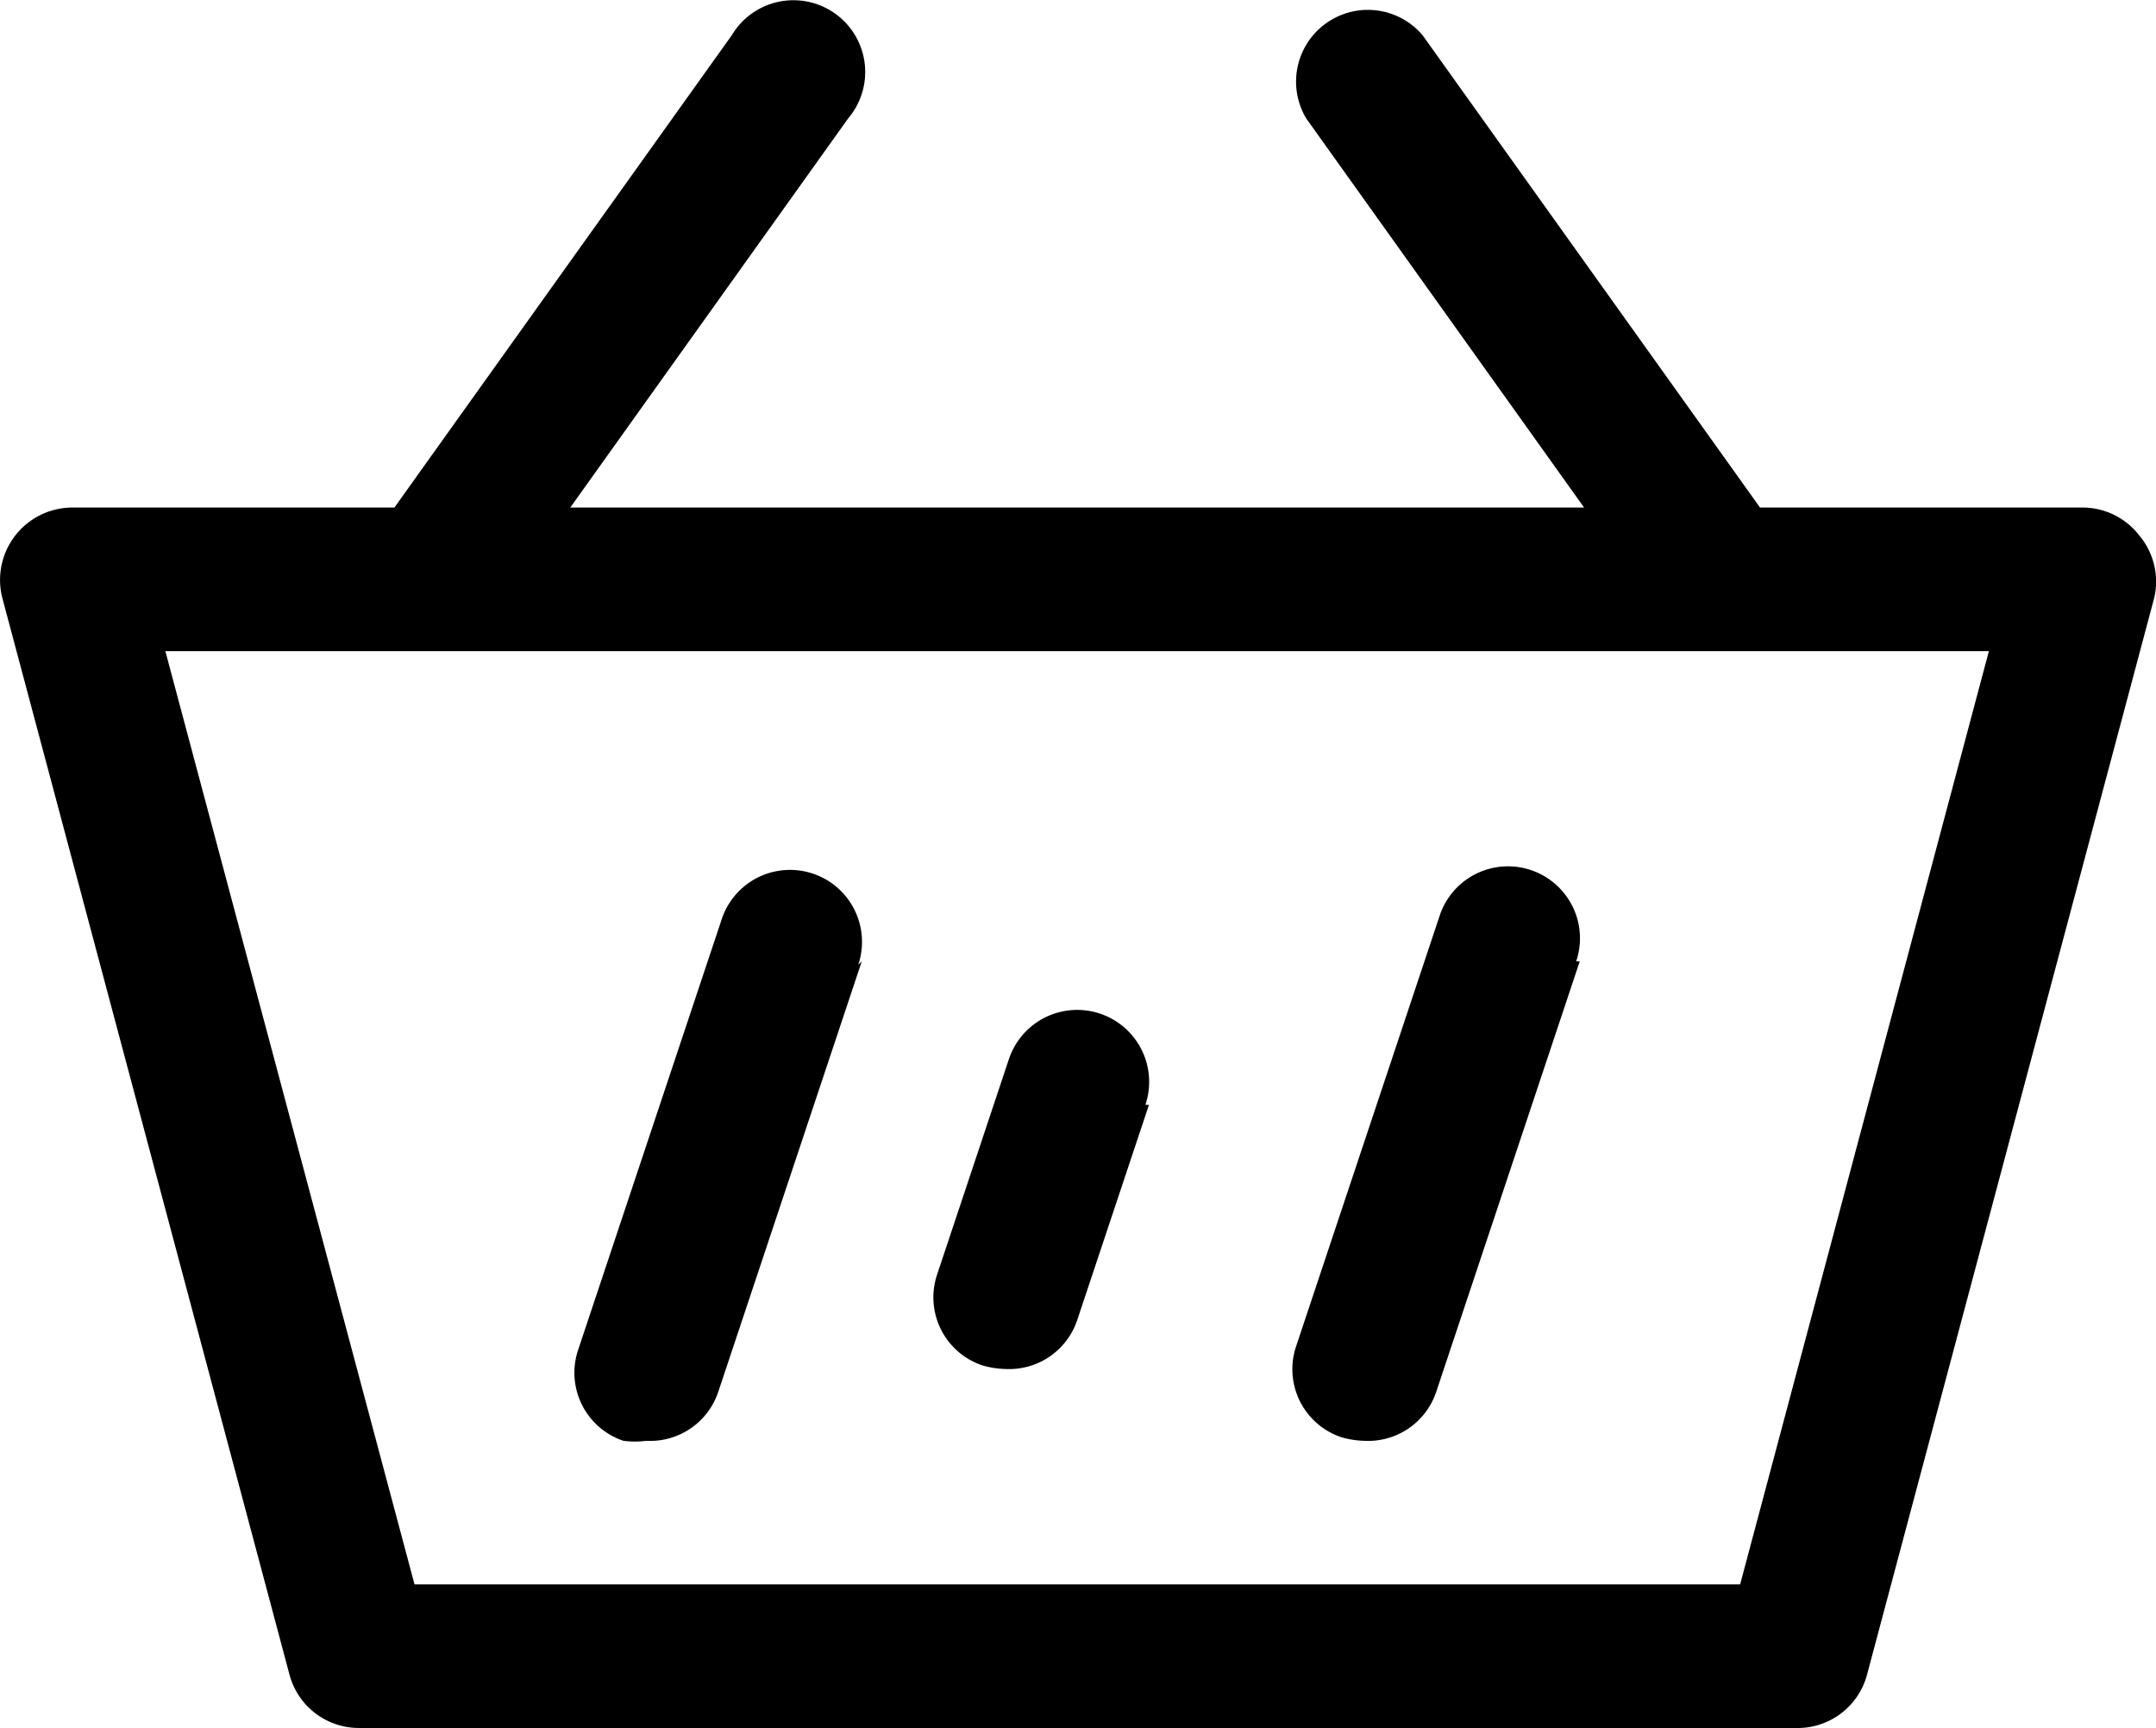 <svg xmlns="http://www.w3.org/2000/svg" width="36.888" height="29.57" viewBox="0 0 36.888 29.57"><g transform="translate(-0.997 -3.93)"><g transform="translate(0.997 3.93)"><path d="M37.6,13.094a1.228,1.228,0,0,0-.97-.479H31.11L25.336,4.532a1.228,1.228,0,0,0-1.99,1.425L28.1,12.615H10.754l4.754-6.658a1.228,1.228,0,1,0-1.99-1.425L7.745,12.615H2.229a1.239,1.239,0,0,0-1.192,1.548L5.951,32.59a1.228,1.228,0,0,0,1.192.909H31.712a1.228,1.228,0,0,0,1.228-.909l4.914-18.427A1.228,1.228,0,0,0,37.6,13.094Zm-6.83,17.947H8.089L3.826,15.072h31.2ZM15.742,20.379l-2.457,7.371a1.228,1.228,0,0,1-1.228.835,1.535,1.535,0,0,1-.393,0,1.228,1.228,0,0,1-.774-1.56l2.457-7.371a1.231,1.231,0,0,1,2.334.786Zm12.284,0-2.457,7.371a1.228,1.228,0,0,1-1.228.835,1.536,1.536,0,0,1-.393-.061,1.228,1.228,0,0,1-.774-1.56l2.457-7.371a1.231,1.231,0,0,1,2.334.786Zm-7.371,2.457-1.228,3.685a1.228,1.228,0,0,1-1.228.835,1.536,1.536,0,0,1-.393-.061,1.228,1.228,0,0,1-.774-1.56L18.26,22.05a1.231,1.231,0,1,1,2.334.786Z" transform="translate(-0.997 -3.93)"/></g></g></svg>